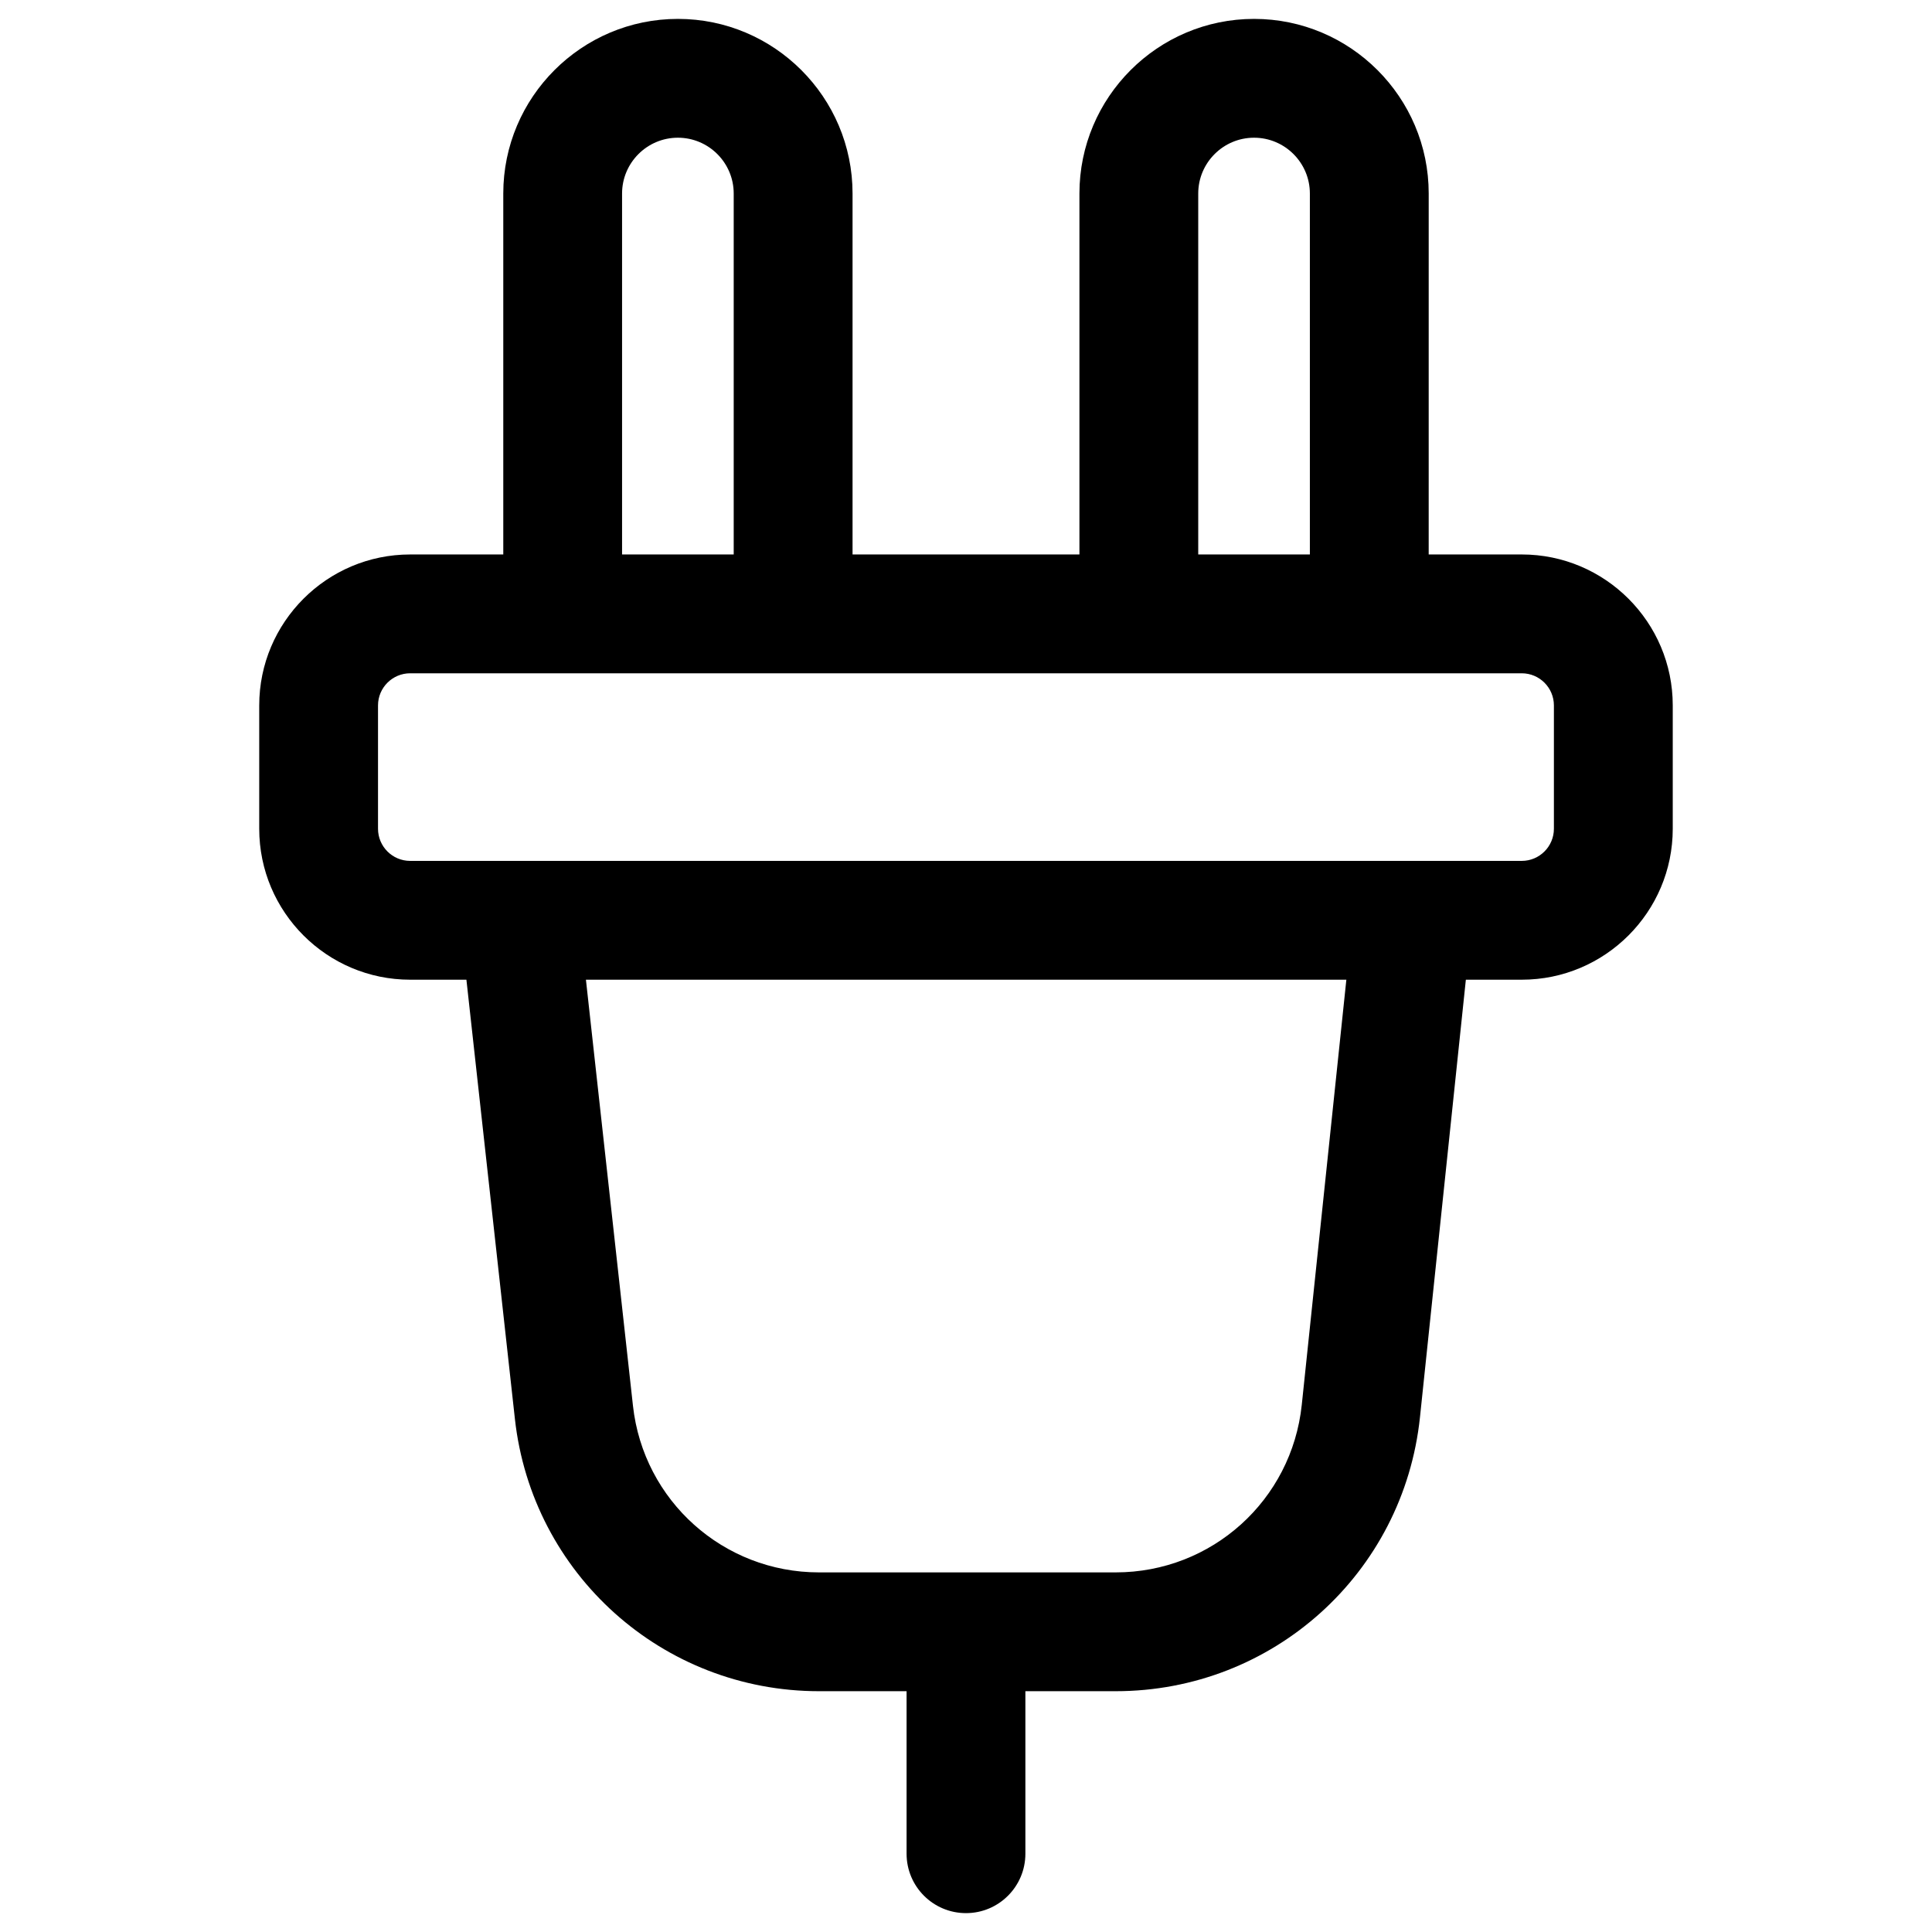 <?xml version="1.0" encoding="UTF-8"?>
<!-- Uploaded to: ICON Repo, www.svgrepo.com, Generator: ICON Repo Mixer Tools -->
<svg fill="#000000" width="800px" height="800px" version="1.1" viewBox="144 144 512 512" xmlns="http://www.w3.org/2000/svg">
 <path d="m547.29 290.94h-24.672l0.004-95.652c0-25.52-20.762-46.281-46.281-46.281s-46.281 20.762-46.281 46.281v95.652h-60.125v-95.652c0-25.52-20.762-46.281-46.281-46.281s-46.281 20.762-46.281 46.281v95.652h-24.672c-22.059 0-40.004 17.945-40.004 40.004v32.684c0 22.059 17.945 40.004 40.004 40.004h14.902l12.848 116.37c4.543 41.152 39.191 72.184 80.594 72.184h23.207v43.07c0 8.695 7.047 15.742 15.742 15.742 8.695 0 15.742-7.047 15.742-15.742v-43.07h23.93c41.629 0 76.297-31.223 80.641-72.625l12.16-115.93h14.824c22.059 0 40.004-17.945 40.004-40.004v-32.684c0-22.059-17.945-40.004-40.004-40.004zm-85.746-95.652c0-8.156 6.637-14.793 14.793-14.793s14.793 6.637 14.793 14.793v95.652h-29.586zm-152.69 0c0-8.156 6.637-14.793 14.793-14.793s14.793 6.637 14.793 14.793v95.652h-29.586zm180.13 320.99c-2.656 25.324-23.859 44.422-49.32 44.422h-78.629c-25.324 0-46.516-18.98-49.293-44.152l-12.465-112.91h201.52zm66.816-152.65c0 4.695-3.82 8.516-8.516 8.516h-294.59c-4.695 0-8.516-3.82-8.516-8.516v-32.684c0-4.695 3.82-8.516 8.516-8.516h294.59c4.695 0 8.516 3.82 8.516 8.516z"/>
</svg>